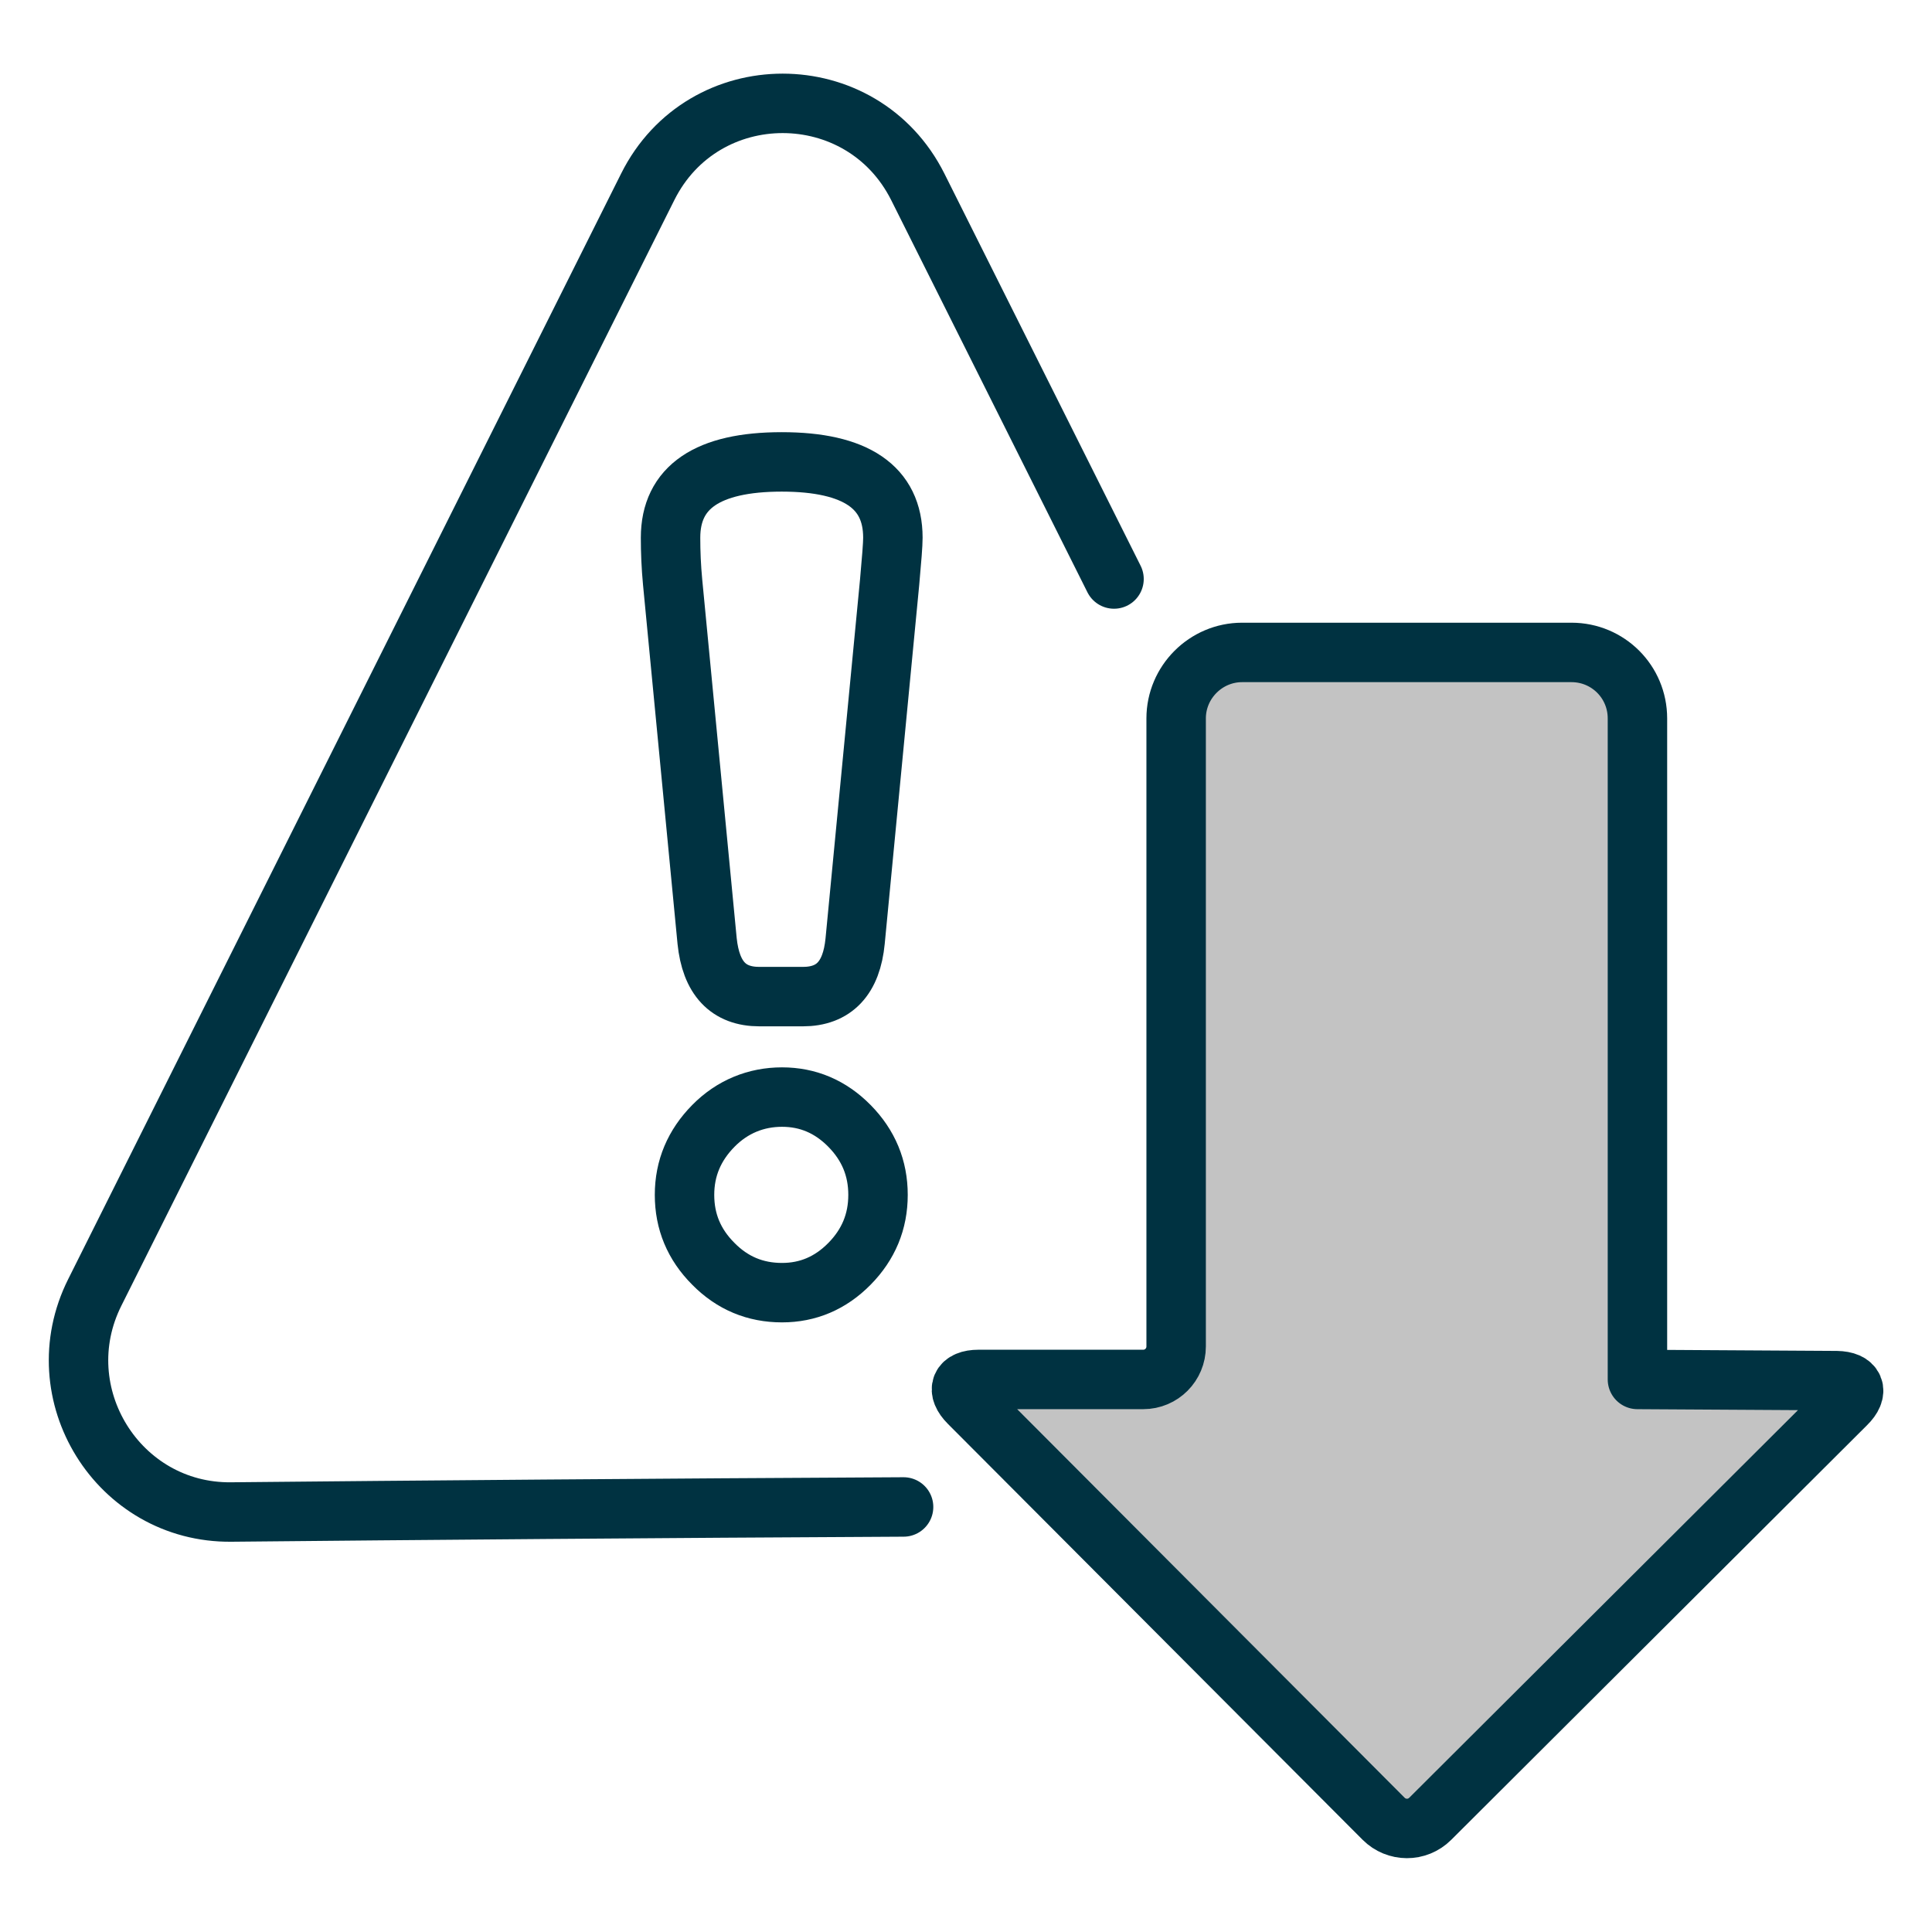 <?xml version="1.0" encoding="UTF-8"?>
<svg xmlns="http://www.w3.org/2000/svg" viewBox="0 0 65 65">
  <defs>
    <style>
      .cls-1 {
        fill: #c3c3c3;
      }

      .cls-1, .cls-2 {
        stroke: #003241;
        stroke-linecap: round;
        stroke-linejoin: round;
        stroke-width: 2px;
      }

      .cls-3 {
        fill: #fff;
        opacity: 0;
      }

      .cls-2 {
        fill: none;
      }
    </style>
  </defs>
  <g id="bg">
    <rect class="cls-3" width="65" height="65"/>
  </g>
  <g id="content">
    <path class="cls-2" d="M37.48,19.48l-6.6-13.19c-1.88-3.75-7.22-3.75-9.09,0L3.19,43.48c-1.71,3.41.79,7.43,4.59,7.39,6.06-.06,14.59-.13,22.62-.17M26.31,43.49c.87,0,1.63-.32,2.27-.97s.96-1.42.96-2.32-.32-1.67-.96-2.32-1.4-.97-2.27-.97-1.67.32-2.31.97c-.64.65-.97,1.42-.97,2.32s.32,1.67.97,2.32c.64.65,1.41.97,2.31.97ZM22.63,19.59c-.05-.53-.07-1.02-.07-1.5,0-1.7,1.25-2.55,3.74-2.55s3.74.85,3.74,2.55c0,.23-.04.72-.11,1.5l-1.16,12.07c-.12,1.25-.71,1.87-1.76,1.87h-1.46c-1.05,0-1.63-.62-1.76-1.87l-1.16-12.07Z"/>
    <path class="cls-1" d="M32.92,46.41c-.61,0-.76.35-.32.79l13.95,13.99c.43.43,1.13.44,1.57,0,0,0,0,0,0,0l13.99-13.95c.44-.43.29-.78-.32-.79l-6.7-.04v-22.24c0-1.23-.99-2.22-2.22-2.22h-11.08c-1.22,0-2.22,1-2.22,2.22v21.13c0,.61-.49,1.11-1.11,1.11h-5.54Z"/>
  </g>
</svg>